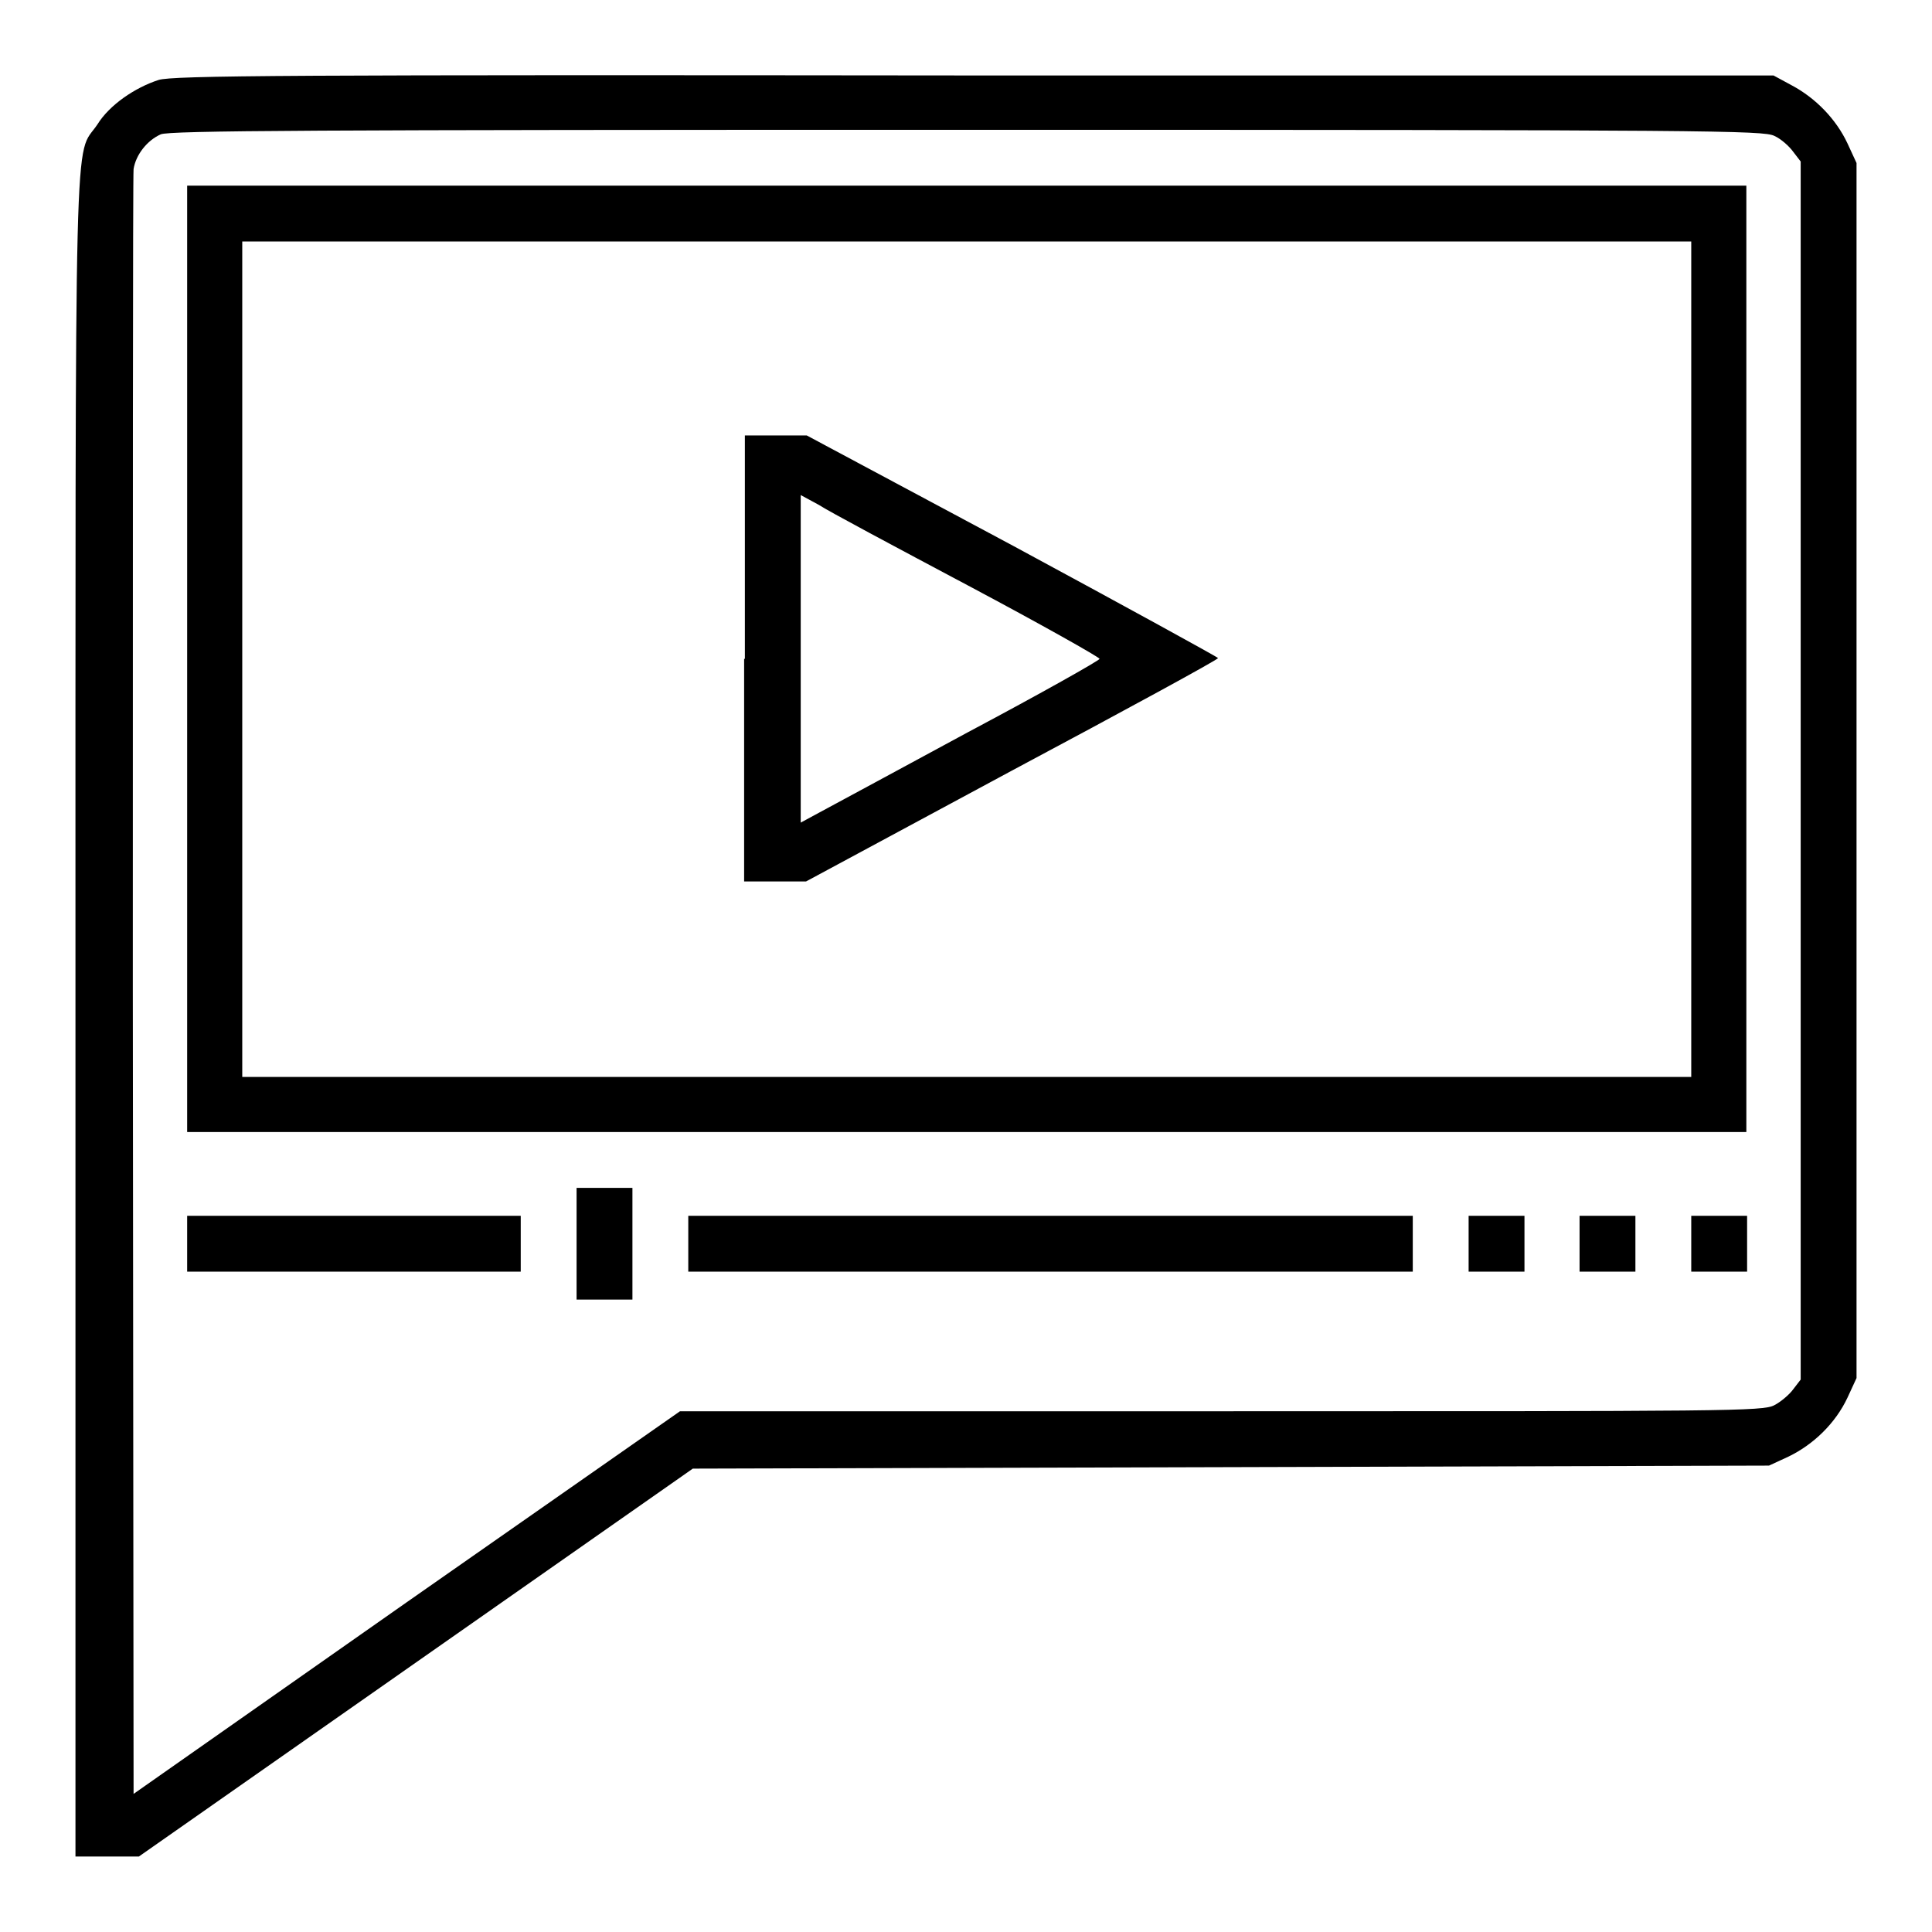 <?xml version="1.0" encoding="utf-8"?>
<!-- Svg Vector Icons : http://www.onlinewebfonts.com/icon -->
<!DOCTYPE svg PUBLIC "-//W3C//DTD SVG 1.1//EN" "http://www.w3.org/Graphics/SVG/1.1/DTD/svg11.dtd">
<svg version="1.1" xmlns="http://www.w3.org/2000/svg" xmlns:xlink="http://www.w3.org/1999/xlink" x="0px" y="0px" viewBox="0 0 256 256" enable-background="new 0 0 256 256" xml:space="preserve">
<g><g><g><path fill="#000000" d="M21,10.6c-3.1,1-6.5,3.3-8.1,5.9C9.8,21.1,10,11.9,10,134.7V246h4.2h4.2l36.7-25.7l36.7-25.7l71.3-0.2l71.3-0.2l2.6-1.2c3.3-1.6,6.2-4.4,7.8-7.8l1.2-2.6v-80.5V21.6l-1.2-2.6c-1.5-3.2-4.2-6-7.4-7.7l-2.4-1.3L129,10C38.3,9.9,22.8,10,21,10.6z M235.1,18c0.9,0.4,2,1.4,2.5,2.1l1,1.3v80.7v80.7l-1,1.3c-0.5,0.7-1.7,1.7-2.5,2.1c-1.5,0.8-6,0.8-73.3,0.8l-71.7,0l-36.2,25.3l-36.2,25.4l-0.1-106.9c0-58.8,0-107.6,0.1-108.4c0.3-1.9,1.8-3.8,3.6-4.6c1.2-0.5,19.7-0.6,106.9-0.6C227.6,17.2,233.6,17.3,235.1,18z"/><path fill="#000000" d="M24.8,87.3v62.7h103.3h103.3V87.3V24.6H128.1H24.8V87.3z M224.1,87.3v55.4h-96h-96V87.3V32h96h96L224.1,87.3L224.1,87.3z"/><path fill="#000000" d="M98.6,87.3v29.5h4.1h4.1l27.3-14.7c15-8,27.3-14.7,27.3-14.9c0-0.1-12.2-6.8-27.2-14.9l-27.3-14.6h-4.1h-4.1V87.3L98.6,87.3z M128.3,77.6c9.6,5.1,17.4,9.5,17.4,9.7c0,0.2-7.8,4.6-17.4,9.7c-9.6,5.2-18.5,10-19.8,10.7l-2.4,1.3V87.3V65.6l2.4,1.3C109.7,67.7,118.7,72.5,128.3,77.6z"/><path fill="#000000" d="M76.4,164.8v7.4h3.7h3.7v-7.4v-7.4h-3.7h-3.7V164.8z"/><path fill="#000000" d="M24.8,164.8v3.7h22.1h22.1v-3.7v-3.7H46.9H24.8V164.8z"/><path fill="#000000" d="M91.2,164.8v3.7h48h48v-3.7v-3.7h-48h-48V164.8z"/><path fill="#000000" d="M194.6,164.8v3.7h3.7h3.7v-3.7v-3.7h-3.7h-3.7L194.6,164.8L194.6,164.8z"/><path fill="#000000" d="M209.3,164.8v3.7h3.7h3.7v-3.7v-3.7H213h-3.7V164.8z"/><path fill="#000000" d="M224.1,164.8v3.7h3.7h3.7v-3.7v-3.7h-3.7h-3.7V164.8z"/></g></g></g>
</svg>